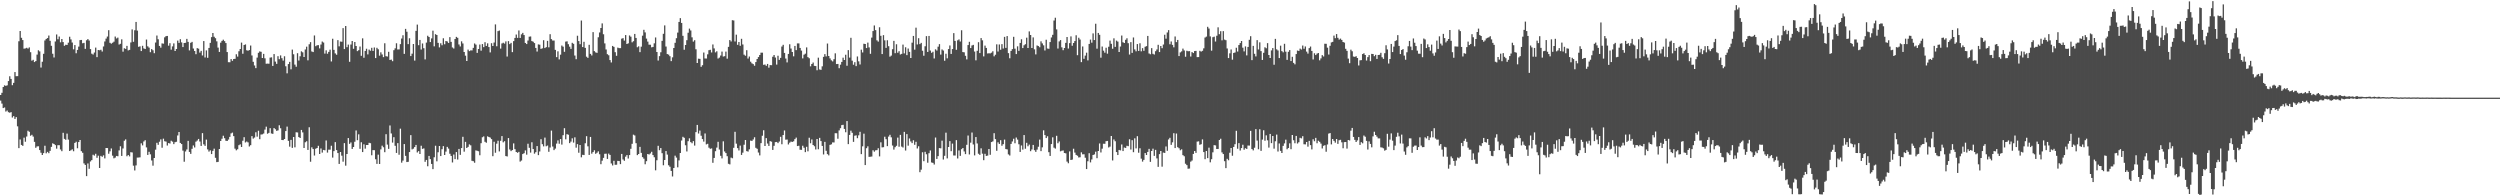 <?xml version="1.0" encoding="UTF-8"?>
<svg xmlns="http://www.w3.org/2000/svg" width="1920" height="150">
  <path d="M0 72.982h1v4.288H0zM1 71.292h1v8.272H1zM2 66.821h1v16.175H2zM3 65.516h1v17.035H3zM4 65.967h1v19.707H4zM5 65.530h1v19.345H5zM6 62.244h1v23.918H6zM7 58.556h1v28.039H7zM8 60.618h1v25.508H8zM9 65.453h1v24.789H9zM10 63.638h1v25.550H10zM11 55.368h1v35.989H11zM12 58.530h1v31.423H12zM13 58.454h1v38.560H13zM14 31.697h1v82.051H14zM15 23.787h1v83.308H15zM16 29.010h1v82.321H16zM17 30.765h1v81.286H17zM18 37.359h1v68.390H18zM19 37.152h1v71.705H19zM20 36.699h1v68.170H20zM21 37.351h1v63.054H21zM22 36.389h1v64.848H22zM23 40.081h1v64.176H23zM24 46.578h1v56.957H24zM25 45.909h1v59.016H25zM26 47.677h1v61.276H26zM27 46.911h1v66.592H27zM28 41.939h1v70.484H28zM29 38.588h1v73.752H29zM30 39.462h1v75.788H30zM31 51.857h1v65.449H31zM32 47.433h1v71.631H32zM33 41.305h1v76.288H33zM34 31.085h1v80.822H34zM35 29.890h1v87.849H35zM36 29.220h1v87.434H36zM37 27.271h1v90.375H37zM38 31.319h1v84.533H38zM39 35.154h1v77.641H39zM40 41.260h1v68.809H40zM41 44.138h1v66.459H41zM42 31.821h1v79.641H42zM43 26.492h1v87.670H43zM44 30.166h1v81.373H44zM45 28.066h1v83.444H45zM46 32.532h1v82.247H46zM47 29.966h1v86.148H47zM48 32.329h1v69.645H48zM49 35.154h1v71.515H49zM50 34.360h1v73.000H50zM51 34.521h1v68.060H51zM52 32.757h1v74.446H52zM53 28.220h1v87.739H53zM54 30.263h1v85.143H54zM55 32.684h1v81.978H55zM56 37.897h1v78.284H56zM57 34.592h1v75.158H57zM58 40.910h1v67.950H58zM59 38.363h1v75.494H59zM60 35.813h1v73.318H60zM61 30.817h1v76.687H61zM62 30.661h1v85.456H62zM63 33.218h1v84.147H63zM64 32.940h1v92.548H64zM65 37.527h1v89.120H65zM66 30.901h1v104.392H66zM67 30.018h1v95.547H67zM68 31.132h1v98.501H68zM69 37.658h1v86.368H69zM70 41.196h1v81.798H70zM71 41.890h1v76.968H71zM72 40.356h1v79.153H72zM73 36.554h1v81.539H73zM74 43.857h1v77.335H74zM75 38.394h1v81.164H75zM76 38.594h1v90.418H76zM77 38.171h1v81.553H77zM78 39.598h1v80.821H78zM79 35.690h1v83.580H79zM80 31.858h1v89.796H80zM81 29.625h1v84.052H81zM82 28.037h1v85.691H82zM83 23.203h1v94.879H83zM84 32.858h1v83.342H84zM85 33.534h1v80.489H85zM86 32.831h1v86.698H86zM87 32.017h1v89.582H87zM88 28.082h1v92.935H88zM89 29.554h1v90.227H89zM90 28.890h1v91.134H90zM91 34.188h1v81.323H91zM92 33.634h1v78.677H92zM93 30.182h1v89.554H93zM94 39.688h1v74.328H94zM95 37.064h1v71.029H95zM96 37.517h1v69.540H96zM97 35.215h1v84.818H97zM98 38.713h1v80.348H98zM99 38.273h1v81.838H99zM100 32.608h1v84.261H100zM101 22.568h1v94.539H101zM102 32.125h1v95.121H102zM103 23.247h1v107.681H103zM104 16.869h1v110.170H104zM105 23.514h1v97.539H105zM106 35.930h1v85.071H106zM107 35.579h1v85.239H107zM108 39.198h1v70.902H108zM109 35.188h1v76.476H109zM110 37.176h1v71.491H110zM111 37.626h1v70.044H111zM112 30.370h1v82.839H112zM113 35.560h1v83.445H113zM114 36.545h1v80.022H114zM115 40.101h1v78.428H115zM116 37.687h1v85.547H116zM117 38.604h1v88.608H117zM118 40.834h1v80.499H118zM119 32.679h1v82.249H119zM120 27.265h1v82.393H120zM121 30.131h1v81.068H121zM122 35.286h1v73.577H122zM123 36.627h1v70.447H123zM124 33.350h1v80.091H124zM125 33.538h1v72.975H125zM126 28.689h1v79.822H126zM127 27.752h1v80.984H127zM128 27.579h1v84.183H128zM129 35.077h1v74.808H129zM130 33.180h1v77.074H130zM131 38.122h1v69.938H131zM132 35.630h1v73.165H132zM133 33.351h1v77.364H133zM134 39.153h1v70.046H134zM135 37.654h1v71.224H135zM136 31.191h1v72.855H136zM137 32.937h1v68.463H137zM138 30.109h1v79.673H138zM139 32.551h1v78.078H139zM140 36.129h1v79.539H140zM141 33.024h1v91.193H141zM142 32.887h1v83.461H142zM143 29.861h1v84.933H143zM144 32.175h1v75.992H144zM145 38.717h1v77.970H145zM146 32.862h1v85.295H146zM147 32.138h1v82.122H147zM148 37.282h1v74.452H148zM149 39.191h1v74.085H149zM150 41.613h1v67.181H150zM151 36.957h1v70.953H151zM152 37.367h1v69.357H152zM153 40.379h1v68.329H153zM154 39.088h1v72.970H154zM155 42.614h1v59.611H155zM156 31.527h1v79.296H156zM157 44.123h1v67.882H157zM158 38.683h1v68.553H158zM159 44.379h1v70.369H159zM160 36.817h1v79.605H160zM161 32.899h1v82.534H161zM162 28.526h1v89.797H162zM163 25.347h1v90.519H163zM164 28.235h1v85.925H164zM165 29.336h1v91.873H165zM166 31.733h1v92.766H166zM167 36.556h1v87.755H167zM168 39.860h1v74.561H168zM169 32.779h1v75.513H169zM170 31.374h1v75.155H170zM171 30.453h1v73.787H171zM172 31.596h1v74.553H172zM173 33.085h1v75.024H173zM174 39.981h1v68.290H174zM175 47.771h1v59.367H175zM176 47.839h1v57.299H176zM177 45.386h1v57.056H177zM178 46.703h1v55.158H178zM179 45.322h1v59.234H179zM180 45.161h1v68.995H180zM181 41.699h1v73.731H181zM182 43.469h1v71.186H182zM183 39.353h1v72.144H183zM184 37.627h1v73.209H184zM185 32.735h1v80.142H185zM186 41.271h1v66.822H186zM187 34.576h1v70.798H187zM188 34.093h1v75.326H188zM189 38.597h1v70.076H189zM190 38.953h1v70.424H190zM191 38.443h1v74.048H191zM192 34.995h1v76.532H192zM193 42.606h1v61.956H193zM194 47.472h1v58.952H194zM195 50.275h1v55.374H195zM196 52.312h1v49.270H196zM197 44.218h1v60.754H197zM198 40.527h1v59.882H198zM199 39.494h1v67.392H199zM200 39.788h1v63.509H200zM201 44.523h1v58.630H201zM202 41.351h1v61.208H202zM203 44.791h1v54.766H203zM204 48.960h1v48.330H204zM205 48.866h1v53.863H205zM206 48.927h1v53.093H206zM207 44.230h1v54.207H207zM208 44.034h1v58.466H208zM209 50.620h1v52.184H209zM210 41.532h1v56.836H210zM211 47.302h1v51.968H211zM212 49.058h1v51.426H212zM213 43.184h1v56.986H213zM214 45.442h1v50.757H214zM215 42.570h1v55.945H215zM216 44.694h1v62.820H216zM217 46.544h1v61.085H217zM218 43.233h1v63.513H218zM219 50.883h1v49.792H219zM220 56.343h1v40.890H220zM221 49.184h1v59.009H221zM222 47.508h1v65.111H222zM223 53.238h1v54.172H223zM224 38.102h1v75.466H224zM225 41.694h1v63.539H225zM226 49.627h1v63.542H226zM227 51.248h1v50.318H227zM228 40.841h1v60.879H228zM229 46.510h1v58.746H229zM230 43.191h1v62.808H230zM231 39.413h1v60.399H231zM232 40.213h1v61.490H232zM233 43.785h1v69.875H233zM234 38.004h1v71.248H234zM235 35.861h1v72.630H235zM236 46.343h1v68.830H236zM237 34.014h1v63.708H237zM238 32.373h1v91.833H238zM239 39.524h1v73.602H239zM240 39.999h1v74.461H240zM241 27.233h1v92.207H241zM242 35.501h1v78.727H242zM243 34.778h1v78.892H243zM244 34.663h1v77.303H244zM245 37.170h1v81.084H245zM246 34.219h1v79.781H246zM247 31.912h1v85.266H247zM248 32.692h1v82.462H248zM249 41.160h1v74.273H249zM250 38.654h1v69.242H250zM251 41.277h1v75.900H251zM252 39.827h1v75.133H252zM253 38.145h1v76.804H253zM254 47.220h1v64.726H254zM255 29.731h1v91.330H255zM256 38.307h1v77.751H256zM257 41.012h1v68.131H257zM258 42.056h1v73.220H258zM259 30.832h1v86.722H259zM260 35.571h1v90.334H260zM261 31.900h1v84.823H261zM262 32.032h1v87.501H262zM263 21.622h1v102.518H263zM264 37.677h1v72.224H264zM265 19.986h1v107.237H265zM266 36.257h1v81.998H266zM267 34.244h1v71.800H267zM268 47.467h1v63.037H268zM269 34.186h1v75.224H269zM270 31.499h1v82.861H270zM271 37.493h1v75.411H271zM272 32.234h1v76.614H272zM273 35.331h1v64.866H273zM274 39.280h1v68.405H274zM275 38.548h1v64.630H275zM276 35.761h1v78.516H276zM277 42.839h1v66.421H277zM278 29.421h1v87.343H278zM279 44.318h1v66.542H279zM280 39.137h1v75.064H280zM281 37.451h1v73.932H281zM282 41.779h1v69.577H282zM283 38.117h1v71.557H283zM284 38.940h1v71.033H284zM285 36.723h1v82.517H285zM286 39.140h1v76.185H286zM287 36.429h1v78.903H287zM288 44.592h1v77.703H288zM289 36.693h1v89.140H289zM290 37.816h1v80.982H290zM291 42.750h1v83.219H291zM292 40.171h1v74.572H292zM293 41.830h1v70.052H293zM294 43.873h1v69.229H294zM295 33.225h1v83.657H295zM296 43.138h1v59.911H296zM297 43.418h1v67.633H297zM298 39.799h1v74.544H298zM299 46.042h1v50.338H299zM300 45.798h1v56.687H300zM301 46.992h1v62.518H301zM302 38.568h1v66.826H302zM303 37.115h1v74.862H303zM304 33.247h1v84.187H304zM305 38.008h1v71.906H305zM306 37.931h1v80.924H306zM307 33.899h1v64.901H307zM308 29.601h1v95.352H308zM309 27.078h1v96.247H309zM310 41.378h1v69.273H310zM311 22.182h1v97.524H311zM312 24.375h1v100.075H312zM313 33.882h1v90.362H313zM314 29.374h1v87.417H314zM315 43.044h1v60.740H315zM316 41.221h1v73.502H316zM317 33.801h1v80.376H317zM318 46.527h1v66.395H318zM319 23.682h1v87.621H319zM320 18.910h1v98.172H320zM321 34.711h1v81.355H321zM322 30.687h1v87.588H322zM323 38.057h1v73.843H323zM324 33.363h1v80.988H324zM325 37.014h1v76.947H325zM326 45.611h1v78.663H326zM327 32.703h1v90.130H327zM328 27.421h1v100.265H328zM329 28.408h1v91.357H329zM330 32.325h1v89.890H330zM331 29.467h1v96.419H331zM332 23.555h1v106.336H332zM333 35.575h1v85.187H333zM334 26.245h1v85.678H334zM335 26.875h1v97.005H335zM336 32.932h1v84.006H336zM337 36.389h1v75.749H337zM338 33.224h1v86.641H338zM339 34.744h1v79.859H339zM340 29.375h1v82.846H340zM341 33.999h1v85.057H341zM342 31.495h1v84.943H342zM343 31.853h1v80.959H343zM344 32.993h1v81.146H344zM345 28.498h1v89.574H345zM346 32.175h1v87.595H346zM347 36.456h1v88.316H347zM348 37.274h1v81.406H348zM349 29.940h1v92.282H349zM350 28.338h1v88.438H350zM351 29.046h1v93.493H351zM352 34.153h1v80.204H352zM353 35.672h1v83.240H353zM354 31.736h1v82.000H354zM355 33.370h1v71.694H355zM356 39.930h1v76.550H356zM357 42.741h1v66.223H357zM358 46.837h1v66.832H358zM359 38.069h1v74.736H359zM360 39.282h1v71.641H360zM361 38.716h1v72.875H361zM362 38.681h1v84.832H362zM363 36.748h1v87.051H363zM364 33.379h1v91.607H364zM365 34.261h1v81.245H365zM366 40.588h1v75.215H366zM367 37.627h1v78.558H367zM368 34.180h1v85.070H368zM369 38.912h1v71.043H369zM370 33.824h1v71.616H370zM371 36.215h1v68.550H371zM372 32.387h1v76.507H372zM373 35.273h1v74.342H373zM374 33.293h1v71.392H374zM375 36.134h1v69.102H375zM376 40.244h1v65.440H376zM377 33.192h1v73.678H377zM378 35.307h1v84.654H378zM379 32.691h1v76.166H379zM380 18.738h1v98.583H380zM381 35.543h1v74.798H381zM382 23.918h1v84.190H382zM383 23.424h1v92.868H383zM384 37.347h1v70.779H384zM385 33.361h1v71.164H385zM386 32.810h1v76.524H386zM387 33.468h1v74.993H387zM388 31.802h1v88.036H388zM389 43.406h1v76.754H389zM390 31.574h1v74.455H390zM391 33.889h1v80.916H391zM392 32.928h1v83.128H392zM393 40.030h1v75.244H393zM394 31.594h1v78.545H394zM395 29.125h1v85.424H395zM396 26.515h1v90.219H396zM397 29.066h1v88.266H397zM398 23.418h1v93.236H398zM399 29.112h1v94.998H399zM400 26.357h1v96.935H400zM401 25.259h1v93.083H401zM402 26.950h1v90.706H402zM403 32.966h1v82.565H403zM404 33.842h1v84.918H404zM405 31.152h1v79.240H405zM406 28.167h1v85.349H406zM407 28.024h1v89.181H407zM408 31.543h1v77.710H408zM409 32.073h1v82.393H409zM410 33.052h1v84.957H410zM411 36.836h1v80.040H411zM412 39.569h1v72.627H412zM413 34.083h1v85.061H413zM414 34.289h1v82.061H414zM415 37.514h1v69.373H415zM416 37.117h1v73.649H416zM417 30.865h1v81.584H417zM418 36.913h1v68.758H418zM419 36.185h1v76.160H419zM420 31.396h1v80.391H420zM421 36.336h1v80.223H421zM422 26.260h1v87.026H422zM423 30.045h1v70.281H423zM424 31.145h1v81.366H424zM425 31.142h1v84.162H425zM426 38.319h1v75.802H426zM427 43.861h1v66.413H427zM428 39.405h1v68.418H428zM429 45.593h1v64.789H429zM430 41.989h1v64.801H430zM431 34.958h1v76.080H431zM432 35.837h1v67.974H432zM433 39.798h1v58.676H433zM434 31.960h1v75.048H434zM435 31.748h1v71.303H435zM436 33.938h1v69.512H436zM437 35.851h1v74.100H437zM438 37.543h1v71.193H438zM439 32.868h1v73.395H439zM440 33.631h1v75.903H440zM441 42.671h1v62.807H441zM442 45.441h1v67.959H442zM443 27.432h1v83.259H443zM444 31.515h1v85.800H444zM445 33.940h1v77.421H445zM446 15.760h1v105.096H446zM447 36.124h1v82.763H447zM448 32.080h1v87.001H448zM449 36.746h1v73.291H449zM450 43.511h1v61.086H450zM451 44.420h1v67.987H451zM452 34.427h1v84.549H452zM453 41.377h1v63.793H453zM454 42.590h1v75.429H454zM455 24.677h1v92.116H455zM456 39.291h1v76.112H456zM457 40.235h1v77.876H457zM458 40.621h1v76.667H458zM459 28.637h1v87.591H459zM460 24.940h1v93.515H460zM461 21.509h1v104.572H461zM462 17.969h1v105.401H462zM463 26.336h1v94.911H463zM464 33.340h1v84.777H464zM465 38.005h1v79.996H465zM466 41.608h1v80.467H466zM467 42.452h1v75.495H467zM468 46.140h1v72.859H468zM469 47.951h1v77.607H469zM470 35.286h1v91.778H470zM471 36.005h1v87.505H471zM472 40.074h1v86.496H472zM473 42.845h1v83.669H473zM474 36.538h1v87.029H474zM475 36.973h1v86.729H475zM476 36.941h1v89.111H476zM477 29.673h1v88.542H477zM478 29.275h1v93.205H478zM479 31.163h1v92.330H479zM480 26.932h1v93.390H480zM481 33.816h1v85.299H481zM482 33.302h1v88.453H482zM483 27.221h1v91.857H483zM484 28.142h1v86.134H484zM485 32.495h1v77.930H485zM486 31.633h1v71.775H486zM487 26.061h1v77.998H487zM488 29.156h1v80.800H488zM489 36.314h1v82.813H489zM490 35.594h1v82.695H490zM491 40.042h1v72.765H491zM492 35.866h1v81.556H492zM493 27.385h1v93.318H493zM494 22.906h1v98.945H494zM495 24.859h1v101.314H495zM496 29.667h1v94.154H496zM497 31.974h1v86.321H497zM498 34.312h1v84.366H498zM499 34.347h1v83.519H499zM500 36.368h1v80.189H500zM501 36.036h1v83.034H501zM502 33.270h1v87.512H502zM503 28.748h1v102.043H503zM504 39.954h1v83.110H504zM505 46.489h1v65.494H505zM506 43.092h1v72.238H506zM507 40.134h1v73.597H507zM508 31.376h1v86.304H508zM509 25.957h1v100.975H509zM510 19.497h1v103.406H510zM511 35.724h1v80.317H511zM512 41.518h1v77.211H512zM513 41.947h1v84.987H513zM514 43.173h1v84.887H514zM515 46.926h1v84.354H515zM516 44.054h1v91.491H516zM517 36.850h1v92.182H517zM518 32.896h1v86.650H518zM519 29.330h1v91.726H519zM520 25.032h1v103.471H520zM521 16.831h1v106.366H521zM522 13.908h1v103.579H522zM523 17.617h1v90.321H523zM524 27.479h1v77.601H524zM525 38.192h1v67.633H525zM526 34.572h1v76.985H526zM527 30.866h1v85.452H527zM528 25.117h1v83.304H528zM529 21.970h1v84.281H529zM530 23.408h1v85.752H530zM531 28.668h1v81.342H531zM532 31.932h1v76.447H532zM533 30.897h1v80.900H533zM534 37.855h1v63.627H534zM535 48.384h1v47.583H535zM536 45.081h1v57.490H536zM537 45.212h1v55.111H537zM538 51.286h1v52.972H538zM539 50.087h1v56.706H539zM540 40.320h1v68.438H540zM541 44.905h1v57.584H541zM542 44.932h1v65.967H542zM543 41.715h1v68.702H543zM544 38.540h1v74.850H544zM545 38.254h1v76.025H545zM546 40.291h1v73.696H546zM547 34.154h1v90.863H547zM548 37.188h1v84.098H548zM549 40.237h1v75.864H549zM550 39.388h1v73.993H550zM551 44.929h1v63.988H551zM552 44.236h1v70.617H552zM553 42.636h1v76.995H553zM554 39.605h1v82.038H554zM555 43.437h1v65.112H555zM556 43.183h1v73.161H556zM557 39.631h1v77.948H557zM558 45.072h1v74.909H558zM559 36.005h1v89.806H559zM560 30.761h1v95.490H560zM561 31.836h1v89.227H561zM562 15.507h1v106.057H562zM563 15.724h1v97.812H563zM564 31.832h1v69.399H564zM565 26.614h1v83.712H565zM566 34.426h1v79.364H566zM567 32.256h1v83.295H567zM568 35.164h1v76.666H568zM569 29.824h1v89.146H569zM570 34.124h1v83.103H570zM571 41.990h1v69.178H571zM572 42.781h1v64.716H572zM573 38.531h1v77.551H573zM574 44.940h1v71.465H574zM575 43.413h1v71.291H575zM576 47.350h1v60.627H576zM577 48.633h1v59.617H577zM578 49.277h1v57.828H578zM579 50.485h1v54.950H579zM580 47.650h1v65.843H580zM581 45.300h1v68.972H581zM582 43.845h1v73.306H582zM583 42.221h1v77.137H583zM584 40.441h1v69.482H584zM585 40.444h1v63.810H585zM586 49.780h1v50.276H586zM587 49.570h1v62.550H587zM588 50.559h1v55.530H588zM589 49.095h1v61.151H589zM590 51.948h1v60.118H590zM591 49.989h1v58.406H591zM592 50.053h1v58.742H592zM593 43.554h1v71.592H593zM594 42.247h1v69.716H594zM595 44.159h1v65.019H595zM596 49.637h1v59.379H596zM597 42.787h1v67.133H597zM598 45.996h1v62.719H598zM599 44.449h1v60.596H599zM600 35.759h1v75.041H600zM601 34.395h1v69.336H601zM602 40.678h1v59.532H602zM603 44.974h1v62.313H603zM604 47.926h1v59.211H604zM605 41.441h1v69.498H605zM606 33.973h1v75.582H606zM607 37.281h1v71.459H607zM608 39.953h1v69.075H608zM609 43.261h1v65.279H609zM610 35.271h1v71.580H610zM611 38.480h1v67.197H611zM612 33.346h1v78.817H612zM613 33.313h1v78.598H613zM614 36.834h1v78.182H614zM615 38.859h1v76.255H615zM616 44.861h1v67.051H616zM617 42.006h1v71.468H617zM618 41.200h1v75.660H618zM619 36.413h1v76.323H619zM620 43.867h1v72.358H620zM621 44.733h1v61.059H621zM622 50.962h1v59.044H622zM623 49.152h1v57.982H623zM624 48.040h1v63.297H624zM625 50.576h1v61.736H625zM626 50.756h1v64.033H626zM627 53.969h1v52.803H627zM628 44.306h1v70.345H628zM629 53.368h1v52.517H629zM630 53.667h1v54.690H630zM631 50.929h1v61.134H631zM632 43.675h1v74.962H632zM633 41.553h1v67.400H633zM634 43.292h1v72.540H634zM635 33.419h1v84.962H635zM636 43.022h1v76.319H636zM637 44.847h1v66.387H637zM638 46.348h1v64.500H638zM639 47.152h1v62.233H639zM640 45.464h1v63.966H640zM641 40.939h1v61.367H641zM642 49.207h1v53.163H642zM643 49.081h1v57.461H643zM644 52.381h1v47.761H644zM645 49.644h1v48.798H645zM646 47.589h1v48.529H646zM647 44.268h1v51.578H647zM648 46.067h1v52.931H648zM649 42.014h1v59.573H649zM650 50.471h1v42.520H650zM651 38.507h1v72.187H651zM652 44.215h1v59.428H652zM653 29.046h1v71.291H653zM654 46.596h1v55.384H654zM655 49.708h1v59.246H655zM656 47.780h1v56.447H656zM657 50.767h1v53.175H657zM658 43.379h1v62.778H658zM659 47.122h1v56.799H659zM660 49.526h1v51.711H660zM661 38.147h1v80.217H661zM662 40.308h1v72.092H662zM663 33.576h1v69.101H663zM664 33.770h1v92.976H664zM665 36.936h1v76.876H665zM666 32.697h1v79.692H666zM667 36.419h1v84.055H667zM668 41.313h1v79.071H668zM669 28.895h1v91.340H669zM670 23.862h1v91.522H670zM671 19.537h1v96.933H671zM672 23.161h1v92.295H672zM673 30.973h1v84.354H673zM674 31.945h1v81.907H674zM675 20.958h1v99.157H675zM676 27.474h1v81.862H676zM677 41.546h1v71.636H677zM678 26.999h1v86.039H678zM679 30.965h1v74.028H679zM680 36.741h1v70.149H680zM681 30.934h1v81.285H681zM682 35.462h1v69.424H682zM683 43.508h1v60.038H683zM684 42.724h1v62.746H684zM685 37.777h1v73.969H685zM686 31.361h1v83.555H686zM687 40.853h1v72.174H687zM688 34.009h1v77.963H688zM689 40.501h1v65.202H689zM690 39.310h1v73.357H690zM691 41.805h1v61.763H691zM692 41.380h1v71.225H692zM693 34.245h1v79.045H693zM694 41.025h1v60.227H694zM695 36.316h1v79.303H695zM696 42.354h1v60.664H696zM697 37.267h1v74.597H697zM698 39.811h1v66.550H698zM699 44.530h1v64.140H699zM700 32.746h1v77.162H700zM701 27.602h1v80.118H701zM702 38.170h1v73.052H702zM703 21.272h1v87.615H703zM704 34.162h1v79.865H704zM705 29.346h1v82.994H705zM706 33.875h1v98.380H706zM707 32.907h1v97.395H707zM708 38.983h1v77.953H708zM709 42.821h1v80.977H709zM710 35.555h1v81.009H710zM711 27.753h1v90.718H711zM712 39.895h1v85.076H712zM713 27.608h1v90.035H713zM714 38.801h1v76.750H714zM715 40.560h1v84.236H715zM716 39.720h1v85.385H716zM717 44.909h1v81.428H717zM718 37.870h1v67.766H718zM719 38.828h1v83.257H719zM720 35.825h1v84.066H720zM721 33.882h1v79.821H721zM722 41.952h1v71.986H722zM723 37.969h1v70.070H723zM724 38.784h1v83.759H724zM725 46.644h1v73.029H725zM726 41.252h1v60.631H726zM727 44.776h1v76.889H727zM728 37.676h1v75.221H728zM729 34.905h1v73.461H729zM730 41.410h1v74.702H730zM731 37.670h1v72.627H731zM732 25.429h1v93.990H732zM733 31.451h1v88.018H733zM734 38.233h1v69.389H734zM735 30.999h1v90.691H735zM736 30.236h1v85.330H736zM737 31.895h1v87.822H737zM738 23.253h1v91.310H738zM739 39.967h1v73.697H739zM740 40.209h1v76.126H740zM741 42.832h1v75.524H741zM742 45.622h1v65.596H742zM743 34.606h1v69.488H743zM744 32.103h1v86.545H744zM745 36.894h1v72.669H745zM746 34.899h1v66.893H746zM747 34.478h1v76.470H747zM748 39.572h1v79.779H748zM749 46.320h1v58.936H749zM750 39.024h1v71.145H750zM751 32.408h1v85.673H751zM752 40.777h1v78.168H752zM753 29.220h1v84.717H753zM754 30.950h1v87.051H754zM755 43.294h1v79.754H755zM756 35.011h1v83.126H756zM757 36.835h1v82.913H757zM758 41.057h1v78.443H758zM759 40.923h1v73.510H759zM760 41.027h1v77.837H760zM761 40.449h1v68.656H761zM762 39.360h1v69.239H762zM763 43.288h1v59.000H763zM764 42.013h1v64.831H764zM765 34.026h1v81.794H765zM766 39.563h1v69.767H766zM767 34.152h1v76.407H767zM768 38.175h1v69.508H768zM769 33.897h1v78.033H769zM770 37.271h1v73.448H770zM771 28.328h1v78.885H771zM772 36.740h1v77.757H772zM773 27.711h1v87.049H773zM774 40.824h1v77.758H774zM775 44.733h1v74.696H775zM776 39.119h1v71.403H776zM777 37.724h1v70.928H777zM778 28.269h1v78.300H778zM779 37.356h1v72.685H779zM780 41.522h1v64.108H780zM781 35.595h1v71.615H781zM782 39.041h1v71.749H782zM783 32.961h1v83.722H783zM784 30.170h1v81.567H784zM785 36.931h1v77.950H785zM786 34.766h1v68.958H786zM787 33.953h1v80.280H787zM788 28.941h1v80.723H788zM789 36.879h1v75.456H789zM790 24.109h1v86.922H790zM791 26.865h1v89.236H791zM792 36.877h1v77.922H792zM793 28.730h1v82.576H793zM794 37.876h1v77.490H794zM795 41.766h1v74.882H795zM796 34.921h1v79.982H796zM797 35.387h1v77.292H797zM798 36.281h1v70.957H798zM799 31.751h1v84.296H799zM800 33.305h1v79.854H800zM801 34.807h1v65.298H801zM802 38.746h1v64.966H802zM803 30.520h1v75.503H803zM804 37.264h1v67.368H804zM805 37.487h1v79.412H805zM806 32.331h1v87.450H806zM807 28.778h1v81.886H807zM808 26.720h1v78.745H808zM809 15.796h1v97.620H809zM810 13.608h1v100.523H810zM811 22.593h1v81.708H811zM812 37.252h1v72.769H812zM813 31.772h1v76.852H813zM814 30.766h1v85.439H814zM815 36.337h1v79.430H815zM816 38.564h1v76.992H816zM817 36.845h1v80.658H817zM818 32.935h1v84.850H818zM819 28.437h1v95.677H819zM820 37.284h1v88.128H820zM821 33.109h1v83.159H821zM822 27.947h1v94.936H822zM823 35.114h1v87.451H823zM824 33.028h1v81.208H824zM825 31.530h1v85.682H825zM826 27.096h1v91.905H826zM827 42.405h1v77.219H827zM828 28.963h1v91.966H828zM829 30.379h1v90.412H829zM830 47.701h1v69.310H830zM831 35.668h1v82.858H831zM832 45.167h1v73.300H832zM833 42.705h1v78.446H833zM834 40.444h1v89.390H834zM835 46.404h1v77.427H835zM836 33.759h1v83.916H836zM837 30.434h1v94.283H837zM838 32.793h1v89.658H838zM839 25.644h1v93.407H839zM840 30.787h1v87.804H840zM841 18.226h1v98.242H841zM842 37.373h1v84.120H842zM843 25.298h1v90.683H843zM844 26.716h1v83.481H844zM845 44.279h1v72.819H845zM846 35.762h1v78.429H846zM847 38.932h1v71.464H847zM848 40.453h1v69.962H848zM849 36.639h1v71.803H849zM850 41.202h1v67.028H850zM851 35.904h1v77.374H851zM852 31.161h1v81.416H852zM853 33.637h1v70.796H853zM854 37.423h1v85.823H854zM855 29.434h1v77.658H855zM856 35.999h1v72.483H856zM857 31.203h1v85.587H857zM858 31.942h1v87.124H858zM859 39.940h1v75.206H859zM860 35.755h1v79.777H860zM861 27.312h1v83.644H861zM862 32.452h1v83.586H862zM863 33.030h1v80.276H863zM864 30.550h1v83.063H864zM865 29.381h1v82.570H865zM866 33.161h1v79.095H866zM867 41.903h1v65.076H867zM868 32.359h1v82.507H868zM869 40.579h1v67.075H869zM870 28.785h1v88.087H870zM871 37.942h1v68.306H871zM872 39.423h1v74.572H872zM873 33.849h1v70.776H873zM874 39.129h1v78.146H874zM875 33.232h1v80.613H875zM876 39.443h1v82.435H876zM877 36.949h1v87.185H877zM878 38.992h1v83.796H878zM879 35.875h1v81.681H879zM880 35.445h1v83.596H880zM881 27.607h1v89.085H881zM882 41.052h1v73.279H882zM883 41.694h1v82.613H883zM884 36.943h1v79.007H884zM885 41.316h1v72.857H885zM886 41.875h1v77.824H886zM887 39.340h1v75.745H887zM888 37.991h1v83.645H888zM889 34.430h1v93.748H889zM890 39.990h1v78.368H890zM891 35.337h1v80.624H891zM892 37.035h1v90.969H892zM893 34.219h1v82.961H893zM894 26.658h1v90.809H894zM895 29.683h1v82.822H895zM896 24.932h1v90.871H896zM897 23.167h1v83.966H897zM898 33.976h1v71.872H898zM899 31.839h1v79.412H899zM900 34.483h1v74.831H900zM901 36.367h1v65.949H901zM902 28.023h1v85.667H902zM903 32.365h1v70.191H903zM904 30.651h1v82.380H904zM905 43.055h1v70.821H905zM906 40.244h1v75.152H906zM907 39.482h1v75.208H907zM908 37.342h1v81.824H908zM909 38.751h1v81.251H909zM910 43.575h1v82.175H910zM911 38.958h1v87.850H911zM912 39.350h1v90.235H912zM913 39.247h1v90.192H913zM914 43.395h1v80.771H914zM915 40.010h1v83.298H915zM916 40.755h1v77.463H916zM917 39.199h1v76.776H917zM918 39.042h1v78.372H918zM919 43.857h1v64.892H919zM920 43.825h1v64.697H920zM921 38.999h1v72.205H921zM922 39.643h1v71.120H922zM923 38.994h1v68.050H923zM924 37.141h1v79.643H924zM925 28.835h1v93.448H925zM926 28.119h1v87.861H926zM927 20.572h1v100.874H927zM928 21.936h1v91.448H928zM929 27.969h1v96.710H929zM930 38.914h1v83.354H930zM931 28.551h1v88.458H931zM932 28.138h1v83.327H932zM933 31.915h1v79.730H933zM934 27.435h1v86.996H934zM935 21.007h1v93.376H935zM936 26.285h1v81.252H936zM937 23.969h1v82.555H937zM938 30.979h1v86.078H938zM939 23.885h1v94.451H939zM940 30.414h1v93.378H940zM941 30.878h1v98.265H941zM942 37.223h1v84.747H942zM943 44.593h1v78.467H943zM944 40.957h1v76.354H944zM945 38.010h1v75.631H945zM946 45.815h1v73.800H946zM947 40.632h1v72.203H947zM948 40.302h1v70.465H948zM949 36.640h1v63.795H949zM950 39.586h1v74.650H950zM951 34.634h1v75.288H951zM952 33.076h1v82.548H952zM953 31.502h1v82.221H953zM954 36.624h1v74.557H954zM955 39.482h1v75.533H955zM956 35.619h1v78.202H956zM957 42.566h1v71.826H957zM958 36.044h1v75.738H958zM959 30.542h1v81.261H959zM960 27.794h1v72.711H960zM961 46.176h1v68.329H961zM962 35.203h1v80.301H962zM963 41.317h1v72.161H963zM964 43.291h1v55.884H964zM965 30.806h1v77.184H965zM966 37.999h1v76.633H966zM967 32.525h1v66.744H967zM968 39.290h1v76.566H968zM969 46.018h1v61.198H969zM970 40.536h1v59.525H970zM971 36.304h1v71.804H971zM972 37.058h1v66.879H972zM973 33.117h1v74.673H973zM974 42.216h1v71.122H974zM975 44.559h1v58.314H975zM976 38.713h1v71.226H976zM977 36.924h1v67.507H977zM978 49.725h1v64.454H978zM979 29.872h1v78.644H979zM980 37.863h1v65.491H980zM981 38.754h1v77.636H981zM982 44.612h1v65.586H982zM983 35.077h1v80.813H983zM984 39.275h1v78.243H984zM985 40.185h1v71.822H985zM986 33.634h1v76.481H986zM987 39.666h1v67.623H987zM988 45.959h1v68.663H988zM989 39.767h1v73.871H989zM990 38.437h1v71.652H990zM991 46.884h1v67.690H991zM992 43.603h1v60.068H992zM993 48.261h1v59.458H993zM994 49.429h1v60.585H994zM995 41.536h1v62.848H995zM996 38.832h1v71.421H996zM997 39.115h1v70.166H997zM998 37.334h1v68.474H998zM999 38.019h1v68.259H999zM1000 34.979h1v69.597H1000zM1001 37.417h1v73.387H1001zM1002 35.683h1v75.235H1002zM1003 39.644h1v69.397H1003zM1004 41.191h1v71.431H1004zM1005 36.969h1v71.231H1005zM1006 35.762h1v75.700H1006zM1007 39.132h1v75.593H1007zM1008 45.649h1v61.297H1008zM1009 40.904h1v67.568H1009zM1010 42.283h1v63.601H1010zM1011 41.147h1v68.856H1011zM1012 40.725h1v67.361H1012zM1013 46.360h1v62.533H1013zM1014 44.834h1v65.439H1014zM1015 42.356h1v71.671H1015zM1016 43.357h1v68.616H1016zM1017 33.603h1v77.907H1017zM1018 33.618h1v82.925H1018zM1019 36.627h1v74.336H1019zM1020 41.903h1v60.717H1020zM1021 35.163h1v67.045H1021zM1022 32.548h1v78.351H1022zM1023 32.135h1v74.615H1023zM1024 27.363h1v80.818H1024zM1025 29.323h1v80.268H1025zM1026 26.187h1v80.575H1026zM1027 29.038h1v81.434H1027zM1028 30.409h1v77.292H1028zM1029 29.623h1v77.750H1029zM1030 30.685h1v78.631H1030zM1031 32.253h1v81.594H1031zM1032 32.729h1v76.410H1032zM1033 37.471h1v71.586H1033zM1034 39.068h1v75.033H1034zM1035 44.984h1v62.525H1035zM1036 48.529h1v59.335H1036zM1037 38.164h1v62.212H1037zM1038 39.347h1v58.911H1038zM1039 43.441h1v61.730H1039zM1040 43.672h1v63.721H1040zM1041 43.183h1v65.891H1041zM1042 44.546h1v63.266H1042zM1043 50.281h1v54.971H1043zM1044 46.330h1v65.002H1044zM1045 46.205h1v62.986H1045zM1046 41.502h1v68.556H1046zM1047 40.899h1v63.209H1047zM1048 42.257h1v62.762H1048zM1049 46.472h1v61.707H1049zM1050 43.891h1v70.952H1050zM1051 42.284h1v66.327H1051zM1052 46.994h1v63.560H1052zM1053 41.386h1v71.769H1053zM1054 41.482h1v63.260H1054zM1055 43.186h1v58.008H1055zM1056 42.106h1v61.566H1056zM1057 45.279h1v59.680H1057zM1058 42.244h1v64.031H1058zM1059 42.078h1v64.209H1059zM1060 40.530h1v72.602H1060zM1061 43.958h1v69.409H1061zM1062 45.213h1v68.695H1062zM1063 40.875h1v74.855H1063zM1064 34.745h1v80.358H1064zM1065 37.945h1v64.831H1065zM1066 48.806h1v63.810H1066zM1067 45.288h1v61.938H1067zM1068 33.733h1v68.704H1068zM1069 39.983h1v68.029H1069zM1070 35.811h1v79.489H1070zM1071 31.536h1v80.296H1071zM1072 30.947h1v74.130H1072zM1073 26.978h1v74.984H1073zM1074 35.302h1v69.385H1074zM1075 41.504h1v68.660H1075zM1076 38.376h1v64.999H1076zM1077 37.708h1v72.574H1077zM1078 42.703h1v73.670H1078zM1079 45.875h1v73.011H1079zM1080 40.130h1v73.078H1080zM1081 35.534h1v76.680H1081zM1082 31.460h1v74.789H1082zM1083 35.775h1v70.515H1083zM1084 38.503h1v78.830H1084zM1085 29.559h1v83.150H1085zM1086 32.839h1v78.991H1086zM1087 35.378h1v76.398H1087zM1088 38.923h1v76.258H1088zM1089 41.234h1v71.695H1089zM1090 41.292h1v64.204H1090zM1091 33.711h1v78.106H1091zM1092 43.948h1v69.092H1092zM1093 29.593h1v83.371H1093zM1094 30.302h1v75.145H1094zM1095 36.894h1v69.466H1095zM1096 34.044h1v70.530H1096zM1097 36.140h1v71.501H1097zM1098 38.978h1v66.642H1098zM1099 34.258h1v66.502H1099zM1100 41.020h1v64.476H1100zM1101 42.786h1v55.690H1101zM1102 40.292h1v66.098H1102zM1103 31.162h1v76.091H1103zM1104 37.603h1v69.624H1104zM1105 27.920h1v83.892H1105zM1106 33.488h1v77.131H1106zM1107 34.892h1v79.983H1107zM1108 25.997h1v94.250H1108zM1109 29.224h1v83.533H1109zM1110 32.579h1v80.562H1110zM1111 31.328h1v89.044H1111zM1112 29.964h1v99.575H1112zM1113 23.034h1v103.408H1113zM1114 31.338h1v88.820H1114zM1115 40.098h1v81.427H1115zM1116 44.345h1v79.242H1116zM1117 35.616h1v91.719H1117zM1118 35.739h1v87.566H1118zM1119 35.777h1v85.157H1119zM1120 22.705h1v98.848H1120zM1121 23.903h1v96.483H1121zM1122 36.065h1v73.716H1122zM1123 43.375h1v68.881H1123zM1124 40.880h1v67.316H1124zM1125 41.245h1v65.295H1125zM1126 36.221h1v72.726H1126zM1127 31.959h1v81.471H1127zM1128 34.616h1v80.344H1128zM1129 33.758h1v81.199H1129zM1130 26.240h1v96.708H1130zM1131 28.625h1v89.184H1131zM1132 35.605h1v86.897H1132zM1133 29.939h1v95.749H1133zM1134 24.574h1v101.234H1134zM1135 21.956h1v95.161H1135zM1136 26.948h1v84.655H1136zM1137 27.652h1v84.580H1137zM1138 30.653h1v79.298H1138zM1139 32.035h1v73.879H1139zM1140 31.092h1v77.986H1140zM1141 29.520h1v79.991H1141zM1142 29.020h1v77.745H1142zM1143 28.632h1v82.700H1143zM1144 27.788h1v88.239H1144zM1145 30.273h1v89.388H1145zM1146 32.916h1v87.020H1146zM1147 34.457h1v81.420H1147zM1148 47.411h1v58.289H1148zM1149 47.934h1v55.193H1149zM1150 43.782h1v64.889H1150zM1151 45.777h1v69.529H1151zM1152 41.216h1v70.330H1152zM1153 46.980h1v63.407H1153zM1154 40.797h1v70.891H1154zM1155 43.633h1v72.466H1155zM1156 44.692h1v76.949H1156zM1157 47.488h1v77.948H1157zM1158 45.931h1v81.177H1158zM1159 43.054h1v75.361H1159zM1160 41.124h1v79.231H1160zM1161 32.843h1v87.707H1161zM1162 34.699h1v78.931H1162zM1163 40.046h1v66.460H1163zM1164 40.426h1v65.099H1164zM1165 49.388h1v56.790H1165zM1166 44.064h1v59.742H1166zM1167 43.102h1v62.994H1167zM1168 36.022h1v75.662H1168zM1169 28.150h1v80.553H1169zM1170 22.940h1v88.290H1170zM1171 16.579h1v95.518H1171zM1172 23.868h1v91.004H1172zM1173 27.603h1v92.106H1173zM1174 55.945h1v55.701H1174zM1175 34.990h1v69.122H1175zM1176 36.398h1v77.578H1176zM1177 43.520h1v64.014H1177zM1178 36.831h1v64.865H1178zM1179 43.568h1v67.522H1179zM1180 31.237h1v85.696H1180zM1181 33.105h1v86.162H1181zM1182 27.790h1v106.071H1182zM1183 36.743h1v76.442H1183zM1184 44.221h1v64.809H1184zM1185 39.296h1v79.593H1185zM1186 39.013h1v80.353H1186zM1187 30.786h1v90.189H1187zM1188 39.710h1v71.445H1188zM1189 41.505h1v79.218H1189zM1190 43.272h1v75.162H1190zM1191 30.209h1v87.509H1191zM1192 39.793h1v78.294H1192zM1193 35.329h1v75.374H1193zM1194 29.780h1v84.443H1194zM1195 39.409h1v68.377H1195zM1196 38.685h1v77.903H1196zM1197 36.982h1v69.852H1197zM1198 39.258h1v76.078H1198zM1199 32.737h1v79.585H1199zM1200 39.576h1v72.630H1200zM1201 35.925h1v72.906H1201zM1202 40.920h1v63.576H1202zM1203 37.136h1v67.559H1203zM1204 37.401h1v67.177H1204zM1205 43.806h1v54.866H1205zM1206 47.828h1v58.481H1206zM1207 44.407h1v63.646H1207zM1208 45.369h1v64.909H1208zM1209 53.189h1v52.791H1209zM1210 46.752h1v72.192H1210zM1211 48.621h1v71.217H1211zM1212 40.498h1v77.148H1212zM1213 35.522h1v79.821H1213zM1214 37.570h1v69.777H1214zM1215 45.284h1v63.653H1215zM1216 44.580h1v68.825H1216zM1217 44.507h1v72.959H1217zM1218 52.822h1v55.832H1218zM1219 51.176h1v59.123H1219zM1220 47.241h1v60.838H1220zM1221 45.877h1v65.786H1221zM1222 42.443h1v55.535H1222zM1223 38.913h1v61.196H1223zM1224 33.659h1v74.751H1224zM1225 32.743h1v70.405H1225zM1226 34.792h1v72.398H1226zM1227 36.751h1v73.989H1227zM1228 41.420h1v63.050H1228zM1229 17.258h1v100.976H1229zM1230 35.115h1v78.406H1230zM1231 45.000h1v52.827H1231zM1232 27.708h1v87.377H1232zM1233 29.483h1v84.178H1233zM1234 35.020h1v76.863H1234zM1235 49.799h1v59.471H1235zM1236 38.815h1v76.053H1236zM1237 47.654h1v66.586H1237zM1238 37.979h1v69.677H1238zM1239 33.930h1v78.506H1239zM1240 32.937h1v85.131H1240zM1241 43.965h1v67.966H1241zM1242 43.675h1v77.075H1242zM1243 36.629h1v75.914H1243zM1244 33.525h1v79.658H1244zM1245 33.229h1v78.624H1245zM1246 38.454h1v71.150H1246zM1247 40.484h1v71.192H1247zM1248 31.362h1v72.012H1248zM1249 33.785h1v75.231H1249zM1250 33.120h1v74.970H1250zM1251 35.196h1v68.044H1251zM1252 33.213h1v74.932H1252zM1253 29.864h1v76.827H1253zM1254 34.228h1v76.860H1254zM1255 34.956h1v78.498H1255zM1256 44.892h1v66.535H1256zM1257 37.715h1v73.821H1257zM1258 30.137h1v82.251H1258zM1259 44.684h1v66.582H1259zM1260 28.497h1v83.594H1260zM1261 29.463h1v82.971H1261zM1262 43.243h1v67.301H1262zM1263 38.069h1v81.175H1263zM1264 41.750h1v73.035H1264zM1265 44.234h1v71.787H1265zM1266 46.403h1v63.014H1266zM1267 41.742h1v68.840H1267zM1268 32.577h1v78.338H1268zM1269 40.993h1v62.793H1269zM1270 38.459h1v67.071H1270zM1271 31.471h1v69.526H1271zM1272 38.649h1v73.868H1272zM1273 42.859h1v75.842H1273zM1274 38.673h1v73.539H1274zM1275 41.058h1v68.626H1275zM1276 37.761h1v75.850H1276zM1277 35.833h1v74.634H1277zM1278 43.513h1v63.154H1278zM1279 29.645h1v78.642H1279zM1280 43.903h1v81.620H1280zM1281 35.893h1v70.700H1281zM1282 31.949h1v82.726H1282zM1283 31.210h1v85.625H1283zM1284 40.953h1v76.667H1284zM1285 33.028h1v81.573H1285zM1286 39.006h1v81.897H1286zM1287 36.919h1v79.349H1287zM1288 46.395h1v68.958H1288zM1289 36.006h1v82.644H1289zM1290 35.125h1v83.278H1290zM1291 36.660h1v72.141H1291zM1292 41.020h1v67.354H1292zM1293 39.216h1v77.939H1293zM1294 38.169h1v79.225H1294zM1295 32.700h1v86.313H1295zM1296 40.680h1v74.444H1296zM1297 47.018h1v66.816H1297zM1298 44.254h1v77.098H1298zM1299 49.783h1v64.758H1299zM1300 49.659h1v61.873H1300zM1301 52.974h1v55.248H1301zM1302 45.448h1v56.724H1302zM1303 43.503h1v59.917H1303zM1304 35.145h1v65.763H1304zM1305 40.235h1v67.704H1305zM1306 37.524h1v70.422H1306zM1307 41.593h1v71.147H1307zM1308 38.675h1v74.158H1308zM1309 35.476h1v78.716H1309zM1310 40.180h1v72.144H1310zM1311 35.330h1v72.157H1311zM1312 37.976h1v67.426H1312zM1313 39.258h1v77.972H1313zM1314 37.752h1v73.137H1314zM1315 36.826h1v70.762H1315zM1316 32.340h1v82.326H1316zM1317 29.828h1v82.358H1317zM1318 40.137h1v71.372H1318zM1319 40.835h1v70.768H1319zM1320 46.207h1v66.337H1320zM1321 44.230h1v73.205H1321zM1322 49.913h1v70.614H1322zM1323 52.371h1v68.526H1323zM1324 51.162h1v73.541H1324zM1325 42.195h1v82.144H1325zM1326 40.460h1v76.532H1326zM1327 37.837h1v79.960H1327zM1328 36.238h1v82.845H1328zM1329 33.558h1v81.973H1329zM1330 29.785h1v81.684H1330zM1331 24.234h1v97.973H1331zM1332 7.909h1v111.487H1332zM1333 3.927h1v117.879H1333zM1334 7.287h1v109.851H1334zM1335 5.809h1v106.720H1335zM1336 13.944h1v96.017H1336zM1337 16.813h1v92.014H1337zM1338 32.540h1v75.415H1338zM1339 36.053h1v78.593H1339zM1340 31.656h1v87.254H1340zM1341 29.973h1v86.644H1341zM1342 27.783h1v82.322H1342zM1343 27.557h1v79.883H1343zM1344 27.946h1v88.151H1344zM1345 28.247h1v88.733H1345zM1346 27.820h1v92.727H1346zM1347 26.784h1v92.476H1347zM1348 28.466h1v87.906H1348zM1349 34.313h1v83.288H1349zM1350 34.995h1v80.355H1350zM1351 40.340h1v70.656H1351zM1352 38.670h1v72.549H1352zM1353 33.101h1v78.066H1353zM1354 34.847h1v81.348H1354zM1355 45.486h1v73.090H1355zM1356 35.861h1v83.899H1356zM1357 30.920h1v87.505H1357zM1358 37.197h1v84.286H1358zM1359 31.438h1v88.569H1359zM1360 29.331h1v89.783H1360zM1361 36.807h1v84.656H1361zM1362 36.023h1v88.158H1362zM1363 37.616h1v85.414H1363zM1364 37.766h1v82.529H1364zM1365 27.224h1v96.064H1365zM1366 33.879h1v94.365H1366zM1367 31.326h1v95.929H1367zM1368 27.062h1v104.142H1368zM1369 19.845h1v105.241H1369zM1370 23.912h1v105.705H1370zM1371 22.884h1v115.503H1371zM1372 26.266h1v111.473H1372zM1373 23.607h1v118.147H1373zM1374 31.153h1v113.086H1374zM1375 28.863h1v116.029H1375zM1376 26.008h1v123.129H1376zM1377 15.458h1v124.662H1377zM1378 15.691h1v121.532H1378zM1379 21.559h1v116.431H1379zM1380 23.728h1v120.990H1380zM1381 24.679h1v124.493H1381zM1382 20.639h1v128.600H1382zM1383 20.531h1v128.579H1383zM1384 29.257h1v107.195H1384zM1385 26.472h1v108.020H1385zM1386 21.016h1v111.016H1386zM1387 20.844h1v112.880H1387zM1388 27.871h1v98.639H1388zM1389 15.623h1v109.748H1389zM1390 13.872h1v115.239H1390zM1391 18.331h1v115.230H1391zM1392 13.759h1v124.278H1392zM1393 3.107h1v142.376H1393zM1394 3.982h1v140.106H1394zM1395 17.459h1v120.491H1395zM1396 23.193h1v122.158H1396zM1397 11.002h1v138.158H1397zM1398 17.058h1v132.227H1398zM1399 19.670h1v129.654H1399zM1400 25.690h1v121.827H1400zM1401 33.005h1v106.617H1401zM1402 33.579h1v105.165H1402zM1403 20.628h1v110.876H1403zM1404 25.251h1v105.755H1404zM1405 41.374h1v81.377H1405zM1406 40.874h1v75.661H1406zM1407 30.340h1v84.705H1407zM1408 21.097h1v90.069H1408zM1409 18.832h1v97.869H1409zM1410 26.217h1v102.215H1410zM1411 27.530h1v94.221H1411zM1412 17.629h1v104.927H1412zM1413 16.862h1v104.107H1413zM1414 13.846h1v110.135H1414zM1415 10.343h1v101.513H1415zM1416 12.633h1v93.467H1416zM1417 20.282h1v90.760H1417zM1418 29.890h1v79.250H1418zM1419 29.650h1v83.188H1419zM1420 23.380h1v82.876H1420zM1421 33.006h1v77.050H1421zM1422 33.695h1v77.020H1422zM1423 35.692h1v77.413H1423zM1424 30.329h1v80.633H1424zM1425 30.295h1v87.231H1425zM1426 32.712h1v84.849H1426zM1427 38.578h1v71.356H1427zM1428 38.077h1v79.498H1428zM1429 35.999h1v87.591H1429zM1430 35.727h1v85.599H1430zM1431 30.499h1v87.821H1431zM1432 27.825h1v89.746H1432zM1433 17.090h1v109.674H1433zM1434 24.280h1v95.707H1434zM1435 24.711h1v100.331H1435zM1436 28.711h1v104.553H1436zM1437 25.563h1v106.680H1437zM1438 21.749h1v108.912H1438zM1439 17.939h1v109.151H1439zM1440 15.832h1v110.588H1440zM1441 27.374h1v109.807H1441zM1442 22.838h1v116.104H1442zM1443 18.556h1v124.167H1443zM1444 17.953h1v123.019H1444zM1445 18.072h1v121.272H1445zM1446 20.170h1v117.885H1446zM1447 28.223h1v111.172H1447zM1448 32.496h1v103.114H1448zM1449 32.848h1v99.559H1449zM1450 30.930h1v101.832H1450zM1451 35.794h1v88.593H1451zM1452 38.536h1v77.013H1452zM1453 38.237h1v84.418H1453zM1454 43.015h1v75.369H1454zM1455 42.348h1v59.875H1455zM1456 36.175h1v70.719H1456zM1457 36.531h1v74.313H1457zM1458 35.824h1v83.872H1458zM1459 33.336h1v94.359H1459zM1460 33.994h1v86.634H1460zM1461 39.882h1v80.939H1461zM1462 33.831h1v83.143H1462zM1463 29.675h1v87.904H1463zM1464 33.919h1v81.420H1464zM1465 29.762h1v86.839H1465zM1466 27.387h1v91.339H1466zM1467 27.522h1v91.251H1467zM1468 29.778h1v80.519H1468zM1469 32.828h1v79.112H1469zM1470 35.663h1v78.059H1470zM1471 35.028h1v85.039H1471zM1472 36.818h1v81.806H1472zM1473 34.726h1v83.438H1473zM1474 33.401h1v79.755H1474zM1475 31.342h1v80.231H1475zM1476 29.676h1v81.032H1476zM1477 36.313h1v74.220H1477zM1478 42.718h1v63.133H1478zM1479 50.284h1v59.037H1479zM1480 48.082h1v70.583H1480zM1481 45.778h1v66.785H1481zM1482 45.238h1v67.912H1482zM1483 45.982h1v60.389H1483zM1484 44.320h1v57.029H1484zM1485 35.201h1v77.843H1485zM1486 39.597h1v77.852H1486zM1487 36.915h1v82.387H1487zM1488 34.429h1v85.578H1488zM1489 34.196h1v85.767H1489zM1490 36.648h1v79.399H1490zM1491 29.084h1v82.005H1491zM1492 28.899h1v84.443H1492zM1493 30.406h1v88.108H1493zM1494 29.396h1v102.166H1494zM1495 36.341h1v90.286H1495zM1496 32.272h1v91.412H1496zM1497 30.997h1v86.948H1497zM1498 29.748h1v85.494H1498zM1499 22.967h1v87.745H1499zM1500 28.425h1v86.453H1500zM1501 33.650h1v83.020H1501zM1502 32.577h1v88.561H1502zM1503 21.774h1v111.016H1503zM1504 26.931h1v98.555H1504zM1505 33.082h1v86.947H1505zM1506 36.399h1v81.576H1506zM1507 34.864h1v77.719H1507zM1508 36.076h1v80.537H1508zM1509 39.162h1v70.386H1509zM1510 39.305h1v77.835H1510zM1511 44.763h1v69.884H1511zM1512 43.886h1v72.054H1512zM1513 38.713h1v76.482H1513zM1514 38.011h1v77.715H1514zM1515 46.668h1v64.443H1515zM1516 46.269h1v70.510H1516zM1517 46.420h1v72.100H1517zM1518 48.956h1v68.872H1518zM1519 35.256h1v90.973H1519zM1520 37.801h1v93.130H1520zM1521 28.777h1v92.577H1521zM1522 29.219h1v86.777H1522zM1523 32.129h1v79.852H1523zM1524 31.115h1v79.596H1524zM1525 37.299h1v81.176H1525zM1526 36.803h1v85.687H1526zM1527 35.482h1v84.778H1527zM1528 42.333h1v79.551H1528zM1529 42.180h1v81.022H1529zM1530 44.597h1v73.685H1530zM1531 38.764h1v77.271H1531zM1532 34.260h1v82.036H1532zM1533 33.796h1v80.682H1533zM1534 35.408h1v82.631H1534zM1535 43.929h1v75.833H1535zM1536 45.110h1v72.859H1536zM1537 41.550h1v75.982H1537zM1538 38.437h1v69.192H1538zM1539 41.395h1v71.859H1539zM1540 44.683h1v64.398H1540zM1541 44.580h1v64.288H1541zM1542 42.546h1v65.277H1542zM1543 39.705h1v71.092H1543zM1544 33.243h1v75.462H1544zM1545 31.048h1v84.708H1545zM1546 32.408h1v77.606H1546zM1547 41.519h1v62.582H1547zM1548 38.555h1v74.369H1548zM1549 41.503h1v66.480H1549zM1550 48.812h1v66.858H1550zM1551 42.664h1v76.845H1551zM1552 39.440h1v77.195H1552zM1553 44.122h1v72.971H1553zM1554 39.687h1v72.716H1554zM1555 41.755h1v66.710H1555zM1556 40.909h1v64.887H1556zM1557 44.591h1v68.001H1557zM1558 40.613h1v68.938H1558zM1559 36.536h1v76.429H1559zM1560 32.285h1v79.666H1560zM1561 30.939h1v86.747H1561zM1562 36.638h1v81.865H1562zM1563 35.994h1v86.050H1563zM1564 35.937h1v72.819H1564zM1565 34.185h1v76.481H1565zM1566 35.106h1v83.664H1566zM1567 29.735h1v92.674H1567zM1568 33.612h1v82.651H1568zM1569 30.589h1v77.240H1569zM1570 28.882h1v82.874H1570zM1571 30.724h1v84.561H1571zM1572 31.900h1v77.101H1572zM1573 26.196h1v85.498H1573zM1574 30.986h1v85.768H1574zM1575 34.364h1v80.402H1575zM1576 40.153h1v75.232H1576zM1577 35.492h1v78.792H1577zM1578 37.095h1v78.818H1578zM1579 30.649h1v89.003H1579zM1580 24.713h1v104.752H1580zM1581 32.949h1v92.425H1581zM1582 33.429h1v92.914H1582zM1583 34.583h1v91.036H1583zM1584 32.655h1v88.400H1584zM1585 34.546h1v84.551H1585zM1586 37.381h1v75.202H1586zM1587 37.580h1v77.163H1587zM1588 37.321h1v73.029H1588zM1589 43.006h1v65.302H1589zM1590 31.990h1v70.753H1590zM1591 35.909h1v77.000H1591zM1592 35.290h1v75.723H1592zM1593 37.252h1v74.539H1593zM1594 33.510h1v82.708H1594zM1595 32.707h1v78.137H1595zM1596 32.694h1v73.024H1596zM1597 29.462h1v82.794H1597zM1598 29.795h1v82.985H1598zM1599 27.808h1v83.152H1599zM1600 30.735h1v82.387H1600zM1601 27.006h1v80.643H1601zM1602 28.580h1v77.921H1602zM1603 35.203h1v77.215H1603zM1604 30.860h1v88.703H1604zM1605 25.712h1v107.928H1605zM1606 26.351h1v110.305H1606zM1607 34.817h1v105.009H1607zM1608 29.204h1v93.371H1608zM1609 32.423h1v91.437H1609zM1610 39.645h1v91.189H1610zM1611 38.241h1v88.198H1611zM1612 36.944h1v90.547H1612zM1613 37.904h1v89.631H1613zM1614 32.787h1v97.768H1614zM1615 36.519h1v94.976H1615zM1616 42.771h1v76.632H1616zM1617 29.429h1v90.277H1617zM1618 28.121h1v103.591H1618zM1619 23.836h1v107.871H1619zM1620 19.738h1v109.929H1620zM1621 13.004h1v114.811H1621zM1622 9.064h1v118.797H1622zM1623 6.986h1v119.288H1623zM1624 8.931h1v108.775H1624zM1625 17.271h1v100.182H1625zM1626 20.661h1v98.760H1626zM1627 27.524h1v87.815H1627zM1628 19.817h1v94.707H1628zM1629 19.767h1v100.761H1629zM1630 19.551h1v96.435H1630zM1631 20.665h1v104.365H1631zM1632 20.358h1v111.721H1632zM1633 25.024h1v105.771H1633zM1634 11.871h1v120.142H1634zM1635 15.653h1v122.162H1635zM1636 16.020h1v123.013H1636zM1637 5.401h1v125.809H1637zM1638 8.497h1v122.013H1638zM1639 17.432h1v108.785H1639zM1640 22.498h1v96.731H1640zM1641 17.562h1v108.843H1641zM1642 12.587h1v123.343H1642zM1643 18.213h1v121.422H1643zM1644 21.577h1v115.773H1644zM1645 28.279h1v106.133H1645zM1646 37.784h1v85.188H1646zM1647 39.263h1v80.873H1647zM1648 30.791h1v86.825H1648zM1649 23.644h1v99.647H1649zM1650 22.782h1v106.982H1650zM1651 25.106h1v105.570H1651zM1652 12.423h1v124.786H1652zM1653 7.726h1v129.930H1653zM1654 13.589h1v120.528H1654zM1655 18.289h1v104.882H1655zM1656 27.179h1v95.965H1656zM1657 28.000h1v96.892H1657zM1658 35.207h1v79.924H1658zM1659 28.866h1v82.630H1659zM1660 19.798h1v94.670H1660zM1661 30.729h1v85.707H1661zM1662 27.057h1v95.307H1662zM1663 21.048h1v107.850H1663zM1664 25.617h1v100.242H1664zM1665 39.882h1v74.732H1665zM1666 45.787h1v63.551H1666zM1667 35.936h1v78.046H1667zM1668 32.110h1v80.195H1668zM1669 29.249h1v93.106H1669zM1670 21.846h1v112.740H1670zM1671 22.440h1v111.193H1671zM1672 18.395h1v117.761H1672zM1673 18.592h1v116.867H1673zM1674 16.564h1v111.074H1674zM1675 22.294h1v98.856H1675zM1676 31.347h1v97.305H1676zM1677 32.346h1v97.388H1677zM1678 16.118h1v122.037H1678zM1679 13.759h1v129.751H1679zM1680 7.079h1v138.245H1680zM1681 1.092h1v147.897H1681zM1682 9.320h1v132.553H1682zM1683 13.448h1v118.858H1683zM1684 26.427h1v90.785H1684zM1685 31.039h1v87.408H1685zM1686 30.230h1v88.667H1686zM1687 34.457h1v91.736H1687zM1688 18.172h1v130.708H1688zM1689 5.737h1v144.076H1689zM1690 6.214h1v143.172H1690zM1691 22.973h1v112.192H1691zM1692 30.994h1v98.878H1692zM1693 34.186h1v96.504H1693zM1694 27.797h1v101.824H1694zM1695 25.085h1v92.344H1695zM1696 20.477h1v94.995H1696zM1697 12.424h1v120.437H1697zM1698 6.277h1v138.851H1698zM1699 0.849h1v148.573H1699zM1700 12.608h1v132.750H1700zM1701 22.270h1v106.737H1701zM1702 29.781h1v94.814H1702zM1703 11.940h1v110.772H1703zM1704 12.370h1v111.942H1704zM1705 12.197h1v101.826H1705zM1706 13.567h1v118.945H1706zM1707 3.385h1v139.688H1707zM1708 15.570h1v122.424H1708zM1709 26.015h1v105.444H1709zM1710 28.962h1v94.934H1710zM1711 40.690h1v74.991H1711zM1712 45.148h1v64.771H1712zM1713 37.856h1v68.313H1713zM1714 32.672h1v78.069H1714zM1715 29.550h1v85.586H1715zM1716 25.375h1v97.111H1716zM1717 21.771h1v102.800H1717zM1718 28.724h1v84.769H1718zM1719 37.442h1v77.982H1719zM1720 41.297h1v73.176H1720zM1721 46.155h1v64.371H1721zM1722 47.345h1v56.736H1722zM1723 43.488h1v62.772H1723zM1724 47.384h1v53.010H1724zM1725 52.913h1v47.955H1725zM1726 52.563h1v50.712H1726zM1727 50.130h1v52.825H1727zM1728 46.743h1v54.389H1728zM1729 51.034h1v48.985H1729zM1730 56.969h1v33.475H1730zM1731 59.522h1v34.556H1731zM1732 58.782h1v33.622H1732zM1733 57.379h1v34.578H1733zM1734 56.805h1v33.055H1734zM1735 58.500h1v32.116H1735zM1736 56.323h1v34.927H1736zM1737 56.337h1v37.394H1737zM1738 63.716h1v24.821H1738zM1739 64.440h1v21.219H1739zM1740 66.105h1v17.099H1740zM1741 68.165h1v15.667H1741zM1742 68.492h1v14.559H1742zM1743 66.518h1v20.903H1743zM1744 67.805h1v16.846H1744zM1745 65.672h1v17.268H1745zM1746 65.081h1v17.812H1746zM1747 65.857h1v18.530H1747zM1748 67.732h1v16.109H1748zM1749 66.654h1v18.452H1749zM1750 65.404h1v17.963H1750zM1751 65.627h1v16.161H1751zM1752 69.732h1v11.591H1752zM1753 68.661h1v11.417H1753zM1754 67.723h1v14.165H1754zM1755 68.521h1v10.875H1755zM1756 67.642h1v13.260H1756zM1757 69.253h1v12.236H1757zM1758 70.211h1v9.536H1758zM1759 69.931h1v12.160H1759zM1760 69.324h1v12.922H1760zM1761 70.781h1v7.876H1761zM1762 69.754h1v9.622H1762zM1763 69.716h1v10.886H1763zM1764 71.080h1v8.448H1764zM1765 71.884h1v6.616H1765zM1766 71.568h1v7.829H1766zM1767 71.331h1v7.721H1767zM1768 71.934h1v5.604H1768zM1769 71.505h1v6.965H1769zM1770 70.686h1v7.492H1770zM1771 71.679h1v5.640H1771zM1772 71.597h1v6.873H1772zM1773 69.848h1v9.626H1773zM1774 71.386h1v6.097H1774zM1775 73.046h1v4.493H1775zM1776 72.136h1v6.040H1776zM1777 72.696h1v5.084H1777zM1778 73.233h1v4.255H1778zM1779 72.024h1v5.857H1779zM1780 71.407h1v6.555H1780zM1781 72.398h1v4.606H1781zM1782 73.404h1v3.120H1782zM1783 73.054h1v4.068H1783zM1784 73.258h1v3.818H1784zM1785 74.096h1v1.769H1785zM1786 73.342h1v2.791H1786zM1787 73.544h1v2.854H1787zM1788 74.023h1v2.154H1788zM1789 73.253h1v3.782H1789zM1790 72.870h1v4.456H1790zM1791 73.147h1v3.735H1791zM1792 73.962h1v2.048H1792zM1793 73.515h1v2.996H1793zM1794 73.495h1v3.013H1794zM1795 74.032h1v2.146H1795zM1796 73.169h1v3.802H1796zM1797 73.095h1v4.042H1797zM1798 73.712h1v1.984H1798zM1799 73.908h1v2.243H1799zM1800 73.580h1v2.729H1800zM1801 74.032h1v1.970H1801zM1802 74.311h1v1.495H1802zM1803 74.047h1v1.819H1803zM1804 73.942h1v2.041H1804zM1805 74.285h1v1.204H1805zM1806 74.047h1v1.699H1806zM1807 74.231h1v1.584H1807zM1808 74.594h1v1.000H1808zM1809 73.885h1v2.186H1809zM1810 73.896h1v2.140H1810zM1811 74.334h1v1.384H1811zM1812 74.320h1v1.526H1812zM1813 74.289h1v1.427H1813zM1814 74.339h1v1.165H1814zM1815 74.537h1v1.000H1815zM1816 74.552h1v1.000H1816zM1817 74.450h1v1.216H1817zM1818 74.467h1v1.000H1818zM1819 74.266h1v1.261H1819zM1820 74.280h1v1.396H1820zM1821 74.687h1v1.000H1821zM1822 74.450h1v1.059H1822zM1823 74.226h1v1.507H1823zM1824 74.454h1v1.062H1824zM1825 74.684h1v1.000H1825zM1826 74.342h1v1.390H1826zM1827 74.398h1v1.252H1827zM1828 74.733h1v1.000H1828zM1829 74.553h1v1.000H1829zM1830 74.563h1v1.000H1830zM1831 74.632h1v1.000H1831zM1832 74.785h1v1.000H1832zM1833 74.695h1v1.000H1833zM1834 74.792h1v1.000H1834zM1835 74.749h1v1.000H1835zM1836 74.568h1v1.000H1836zM1837 74.502h1v1.001H1837zM1838 74.760h1v1.000H1838zM1839 74.742h1v1.000H1839zM1840 74.768h1v1.000H1840zM1841 74.860h1v1.000H1841zM1842 74.935h1v1.000H1842zM1843 74.798h1v1.000H1843zM1844 74.865h1v1.000H1844zM1845 74.905h1v1.000H1845zM1846 74.784h1v1.000H1846zM1847 74.790h1v1.000H1847zM1848 74.883h1v1.000H1848zM1849 74.815h1v1.000H1849zM1850 74.810h1v1.000H1850zM1851 74.942h1v1.000H1851zM1852 74.867h1v1.000H1852zM1853 74.830h1v1.000H1853zM1854 74.842h1v1.000H1854zM1855 74.919h1v1.000H1855zM1856 74.810h1v1.000H1856zM1857 74.841h1v1.000H1857zM1858 74.969h1v1.000H1858zM1859 74.949h1v1.000H1859zM1860 74.932h1v1.000H1860zM1861 74.937h1v1.000H1861zM1862 74.946h1v1.000H1862zM1863 74.910h1v1.000H1863zM1864 74.899h1v1.000H1864zM1865 74.960h1v1.000H1865zM1866 74.933h1v1.000H1866zM1867 74.922h1v1.000H1867zM1868 74.966h1v1.000H1868zM1869 74.955h1v1.000H1869zM1870 74.934h1v1.000H1870zM1871 74.968h1v1.000H1871zM1872 74.979h1v1.000H1872zM1873 74.959h1v1.000H1873zM1874 74.972h1v1.000H1874zM1875 74.992h1v1.000H1875zM1876 74.950h1v1.000H1876zM1877 74.953h1v1.000H1877zM1878 74.981h1v1.000H1878zM1879 74.950h1v1.000H1879zM1880 74.944h1v1.000H1880zM1881 74.977h1v1.000H1881zM1882 74.996h1v1.000H1882zM1883 74.991h1v1.000H1883zM1884 74.988h1v1.000H1884zM1885 74.992h1v1.000H1885zM1886 74.989h1v1.000H1886zM1887 74.993h1v1.000H1887zM1888 74.997h1v1.000H1888zM1889 74.995h1v1.000H1889zM1890 74.993h1v1.000H1890zM1891 74.995h1v1.000H1891zM1892 74.994h1v1.000H1892zM1893 74.993h1v1.000H1893zM1894 74.994h1v1.000H1894zM1895 74.997h1v1.000H1895zM1896 74.995h1v1.000H1896zM1897 74.995h1v1.000H1897zM1898 74.997h1v1.000H1898zM1899 74.997h1v1.000H1899zM1900 74.998h1v1.000H1900zM1901 74.999h1v1.000H1901zM1902 74.998h1v1.000H1902zM1903 74.997h1v1.000H1903zM1904 74.998h1v1.000H1904zM1905 74.999h1v1.000H1905zM1906 74.999h1v1.000H1906zM1907 74.999h1v1.000H1907zM1908 75.000h1v1.000H1908zM1909 75.000h1v1.000H1909zM1910 75.000h1v1.000H1910zM1911 75.000h1v1.000H1911zM1912 75.000h1v1.000H1912zM1913 75.000h1v1.000H1913zM1914 75.000h1v1.000H1914zM1915 75.000h1v1.000H1915zM1916 75.000h1v1.000H1916zM1917 75.000h1v1.000H1917zM1918 75.000h1v1.000H1918zM1919 75.000h1v1.000H1919z" fill="#4a4a4a"></path>
</svg>
